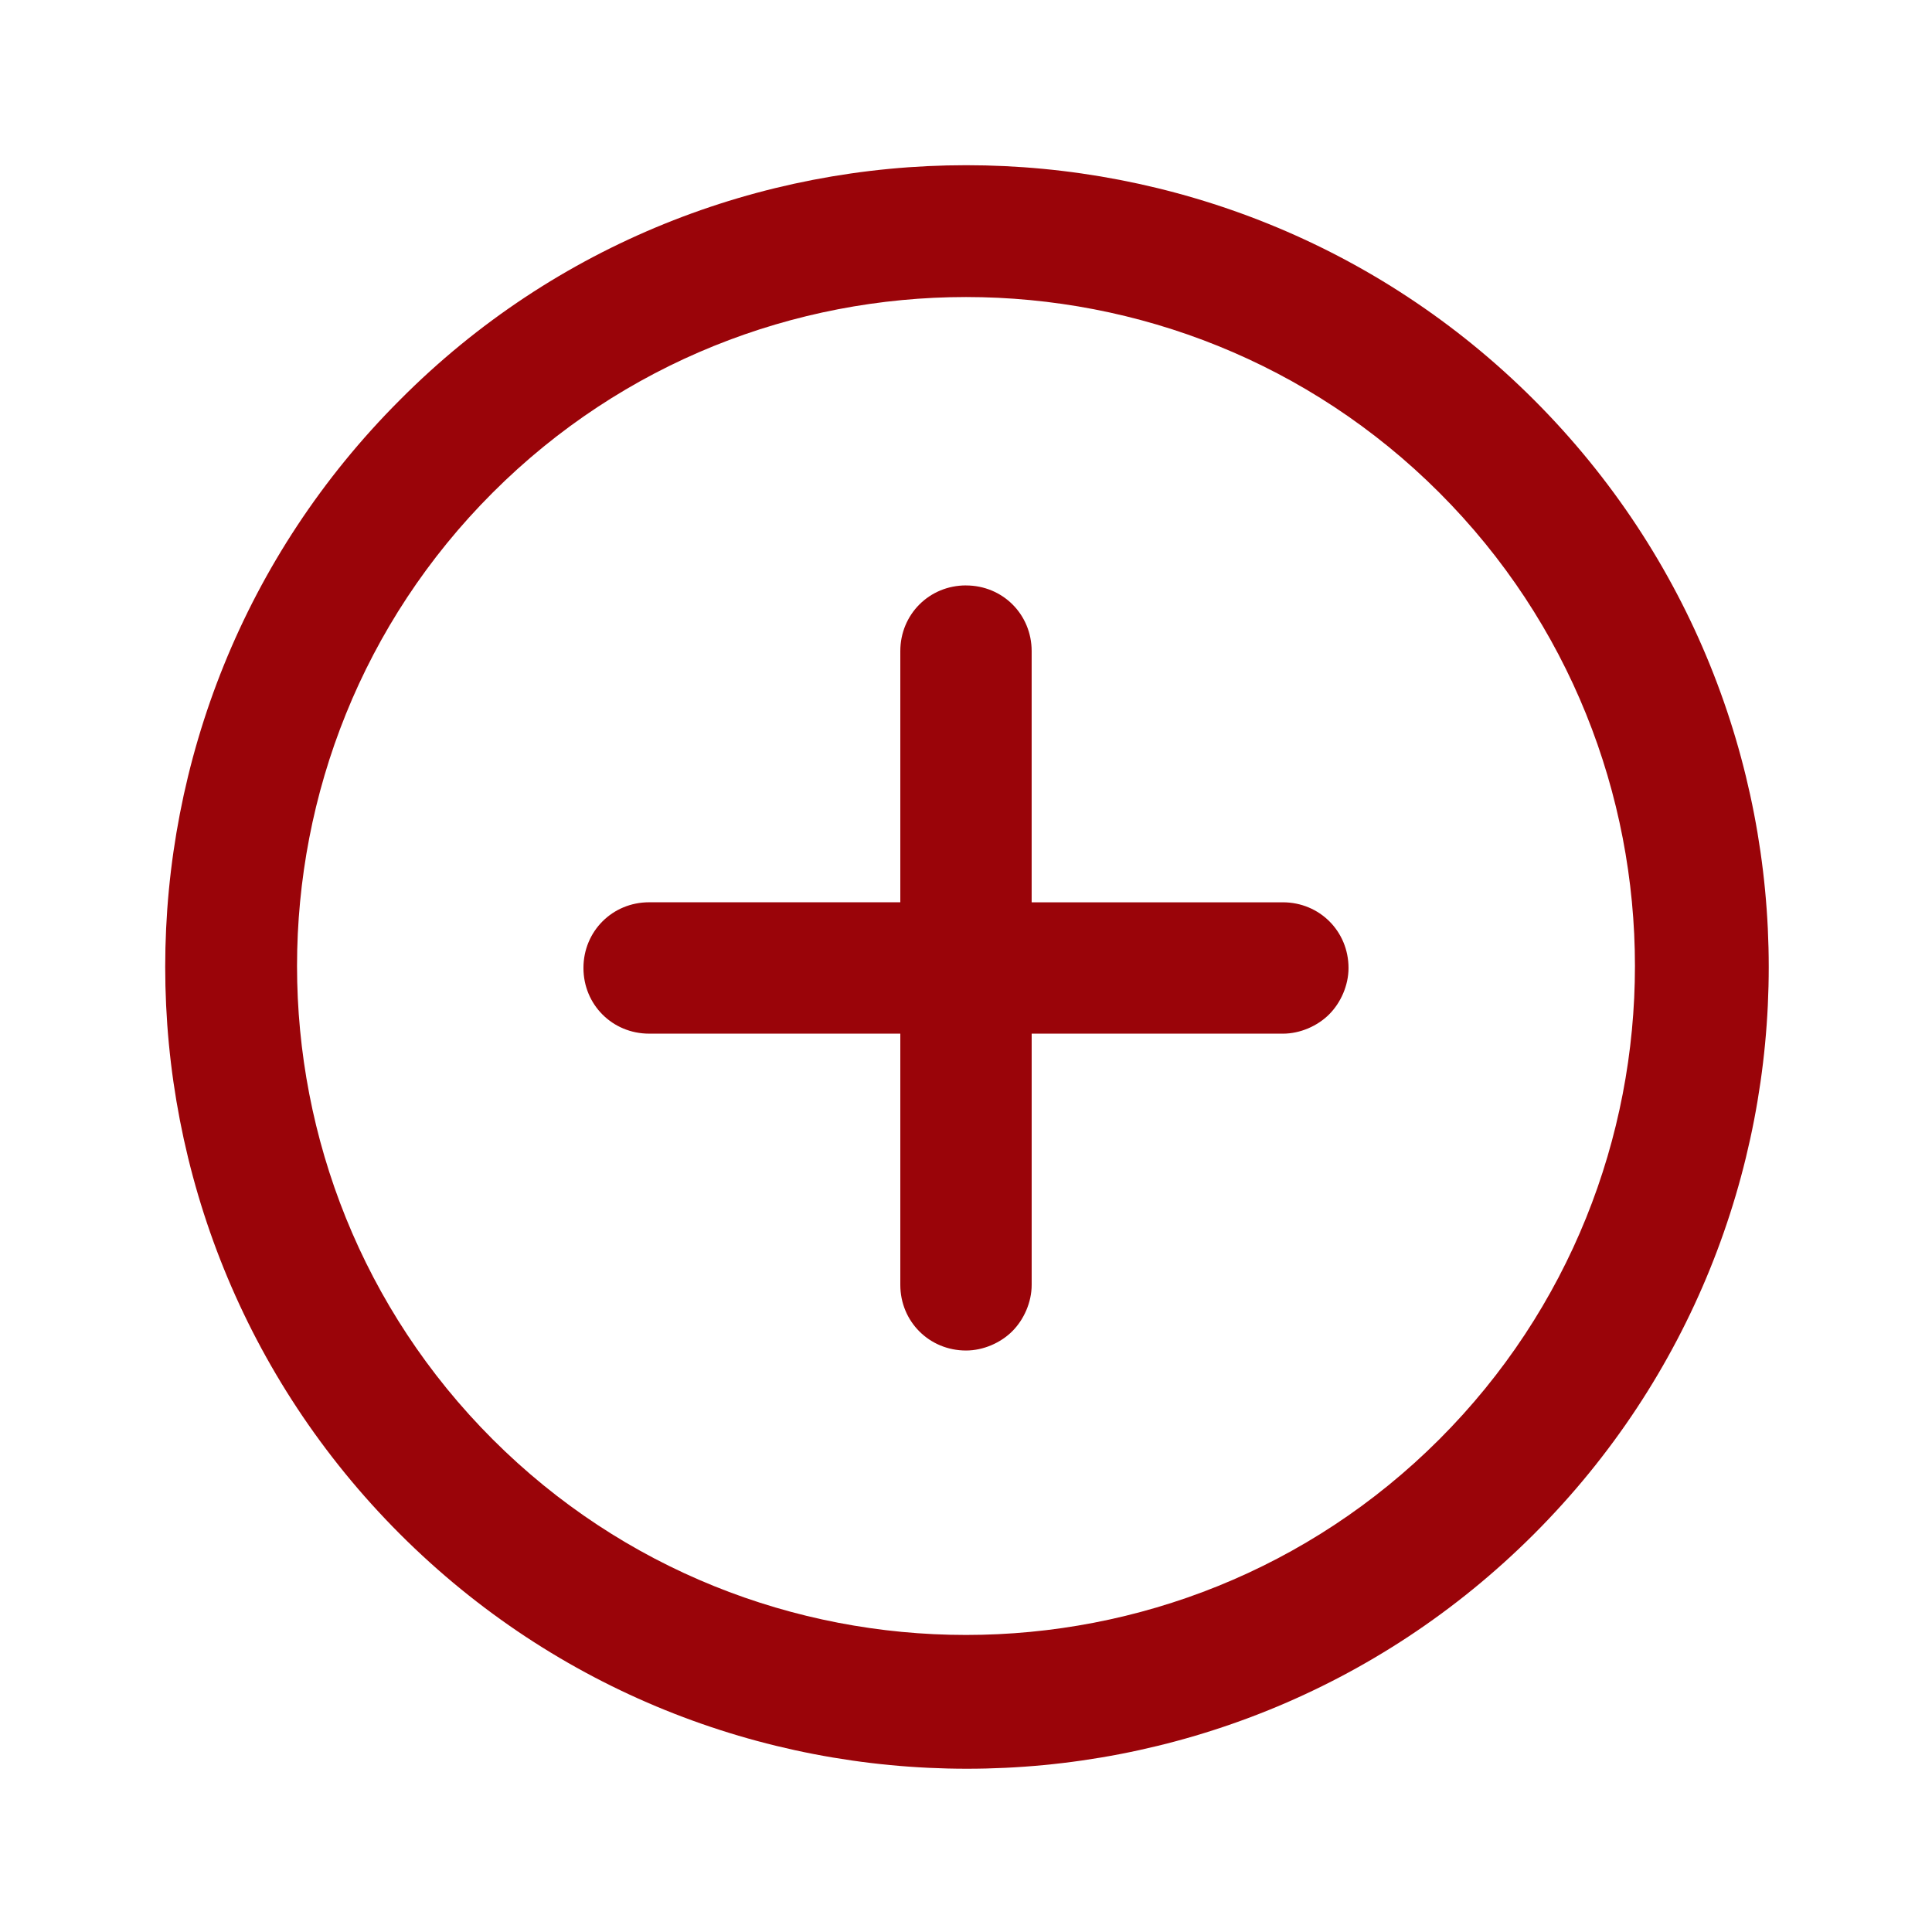 <svg xmlns="http://www.w3.org/2000/svg" viewBox="0 0 128 128" version="1.1" height="128pt" width="128pt">
 <path fill="#9a0409" d="m26.496 26.496c-20.734 20.734-20.734 54.398 0 75.137 20.734 20.734 54.398 20.734 75.137 0 20.734-20.734 20.734-54.398 0-75.137-20.738-20.734-54.527-20.734-75.137 0zm68.863 68.863c-17.281 17.281-45.438 17.281-62.719 0s-17.281-45.441 0-62.719c17.281-17.281 45.441-17.281 62.719 0 17.281 17.281 17.281 45.438 0 62.719z"></path>
 <path fill="#9a0409" d="m64 38.785c-2.434 0-4.352 1.922-4.352 4.352v16.641h-16.641c-2.434 0-4.352 1.922-4.352 4.352 0 2.434 1.922 4.352 4.352 4.352h16.641v16.641c0 2.434 1.922 4.352 4.352 4.352 1.152 0 2.305-0.512 3.07-1.281 0.77-0.77 1.281-1.922 1.281-3.07v-16.641h16.641c1.152 0 2.305-0.512 3.07-1.281 0.77-0.77 1.281-1.922 1.281-3.07 0-2.434-1.922-4.352-4.352-4.352h-16.641v-16.641c0-2.434-1.918-4.352-4.352-4.352z"></path>
</svg>
